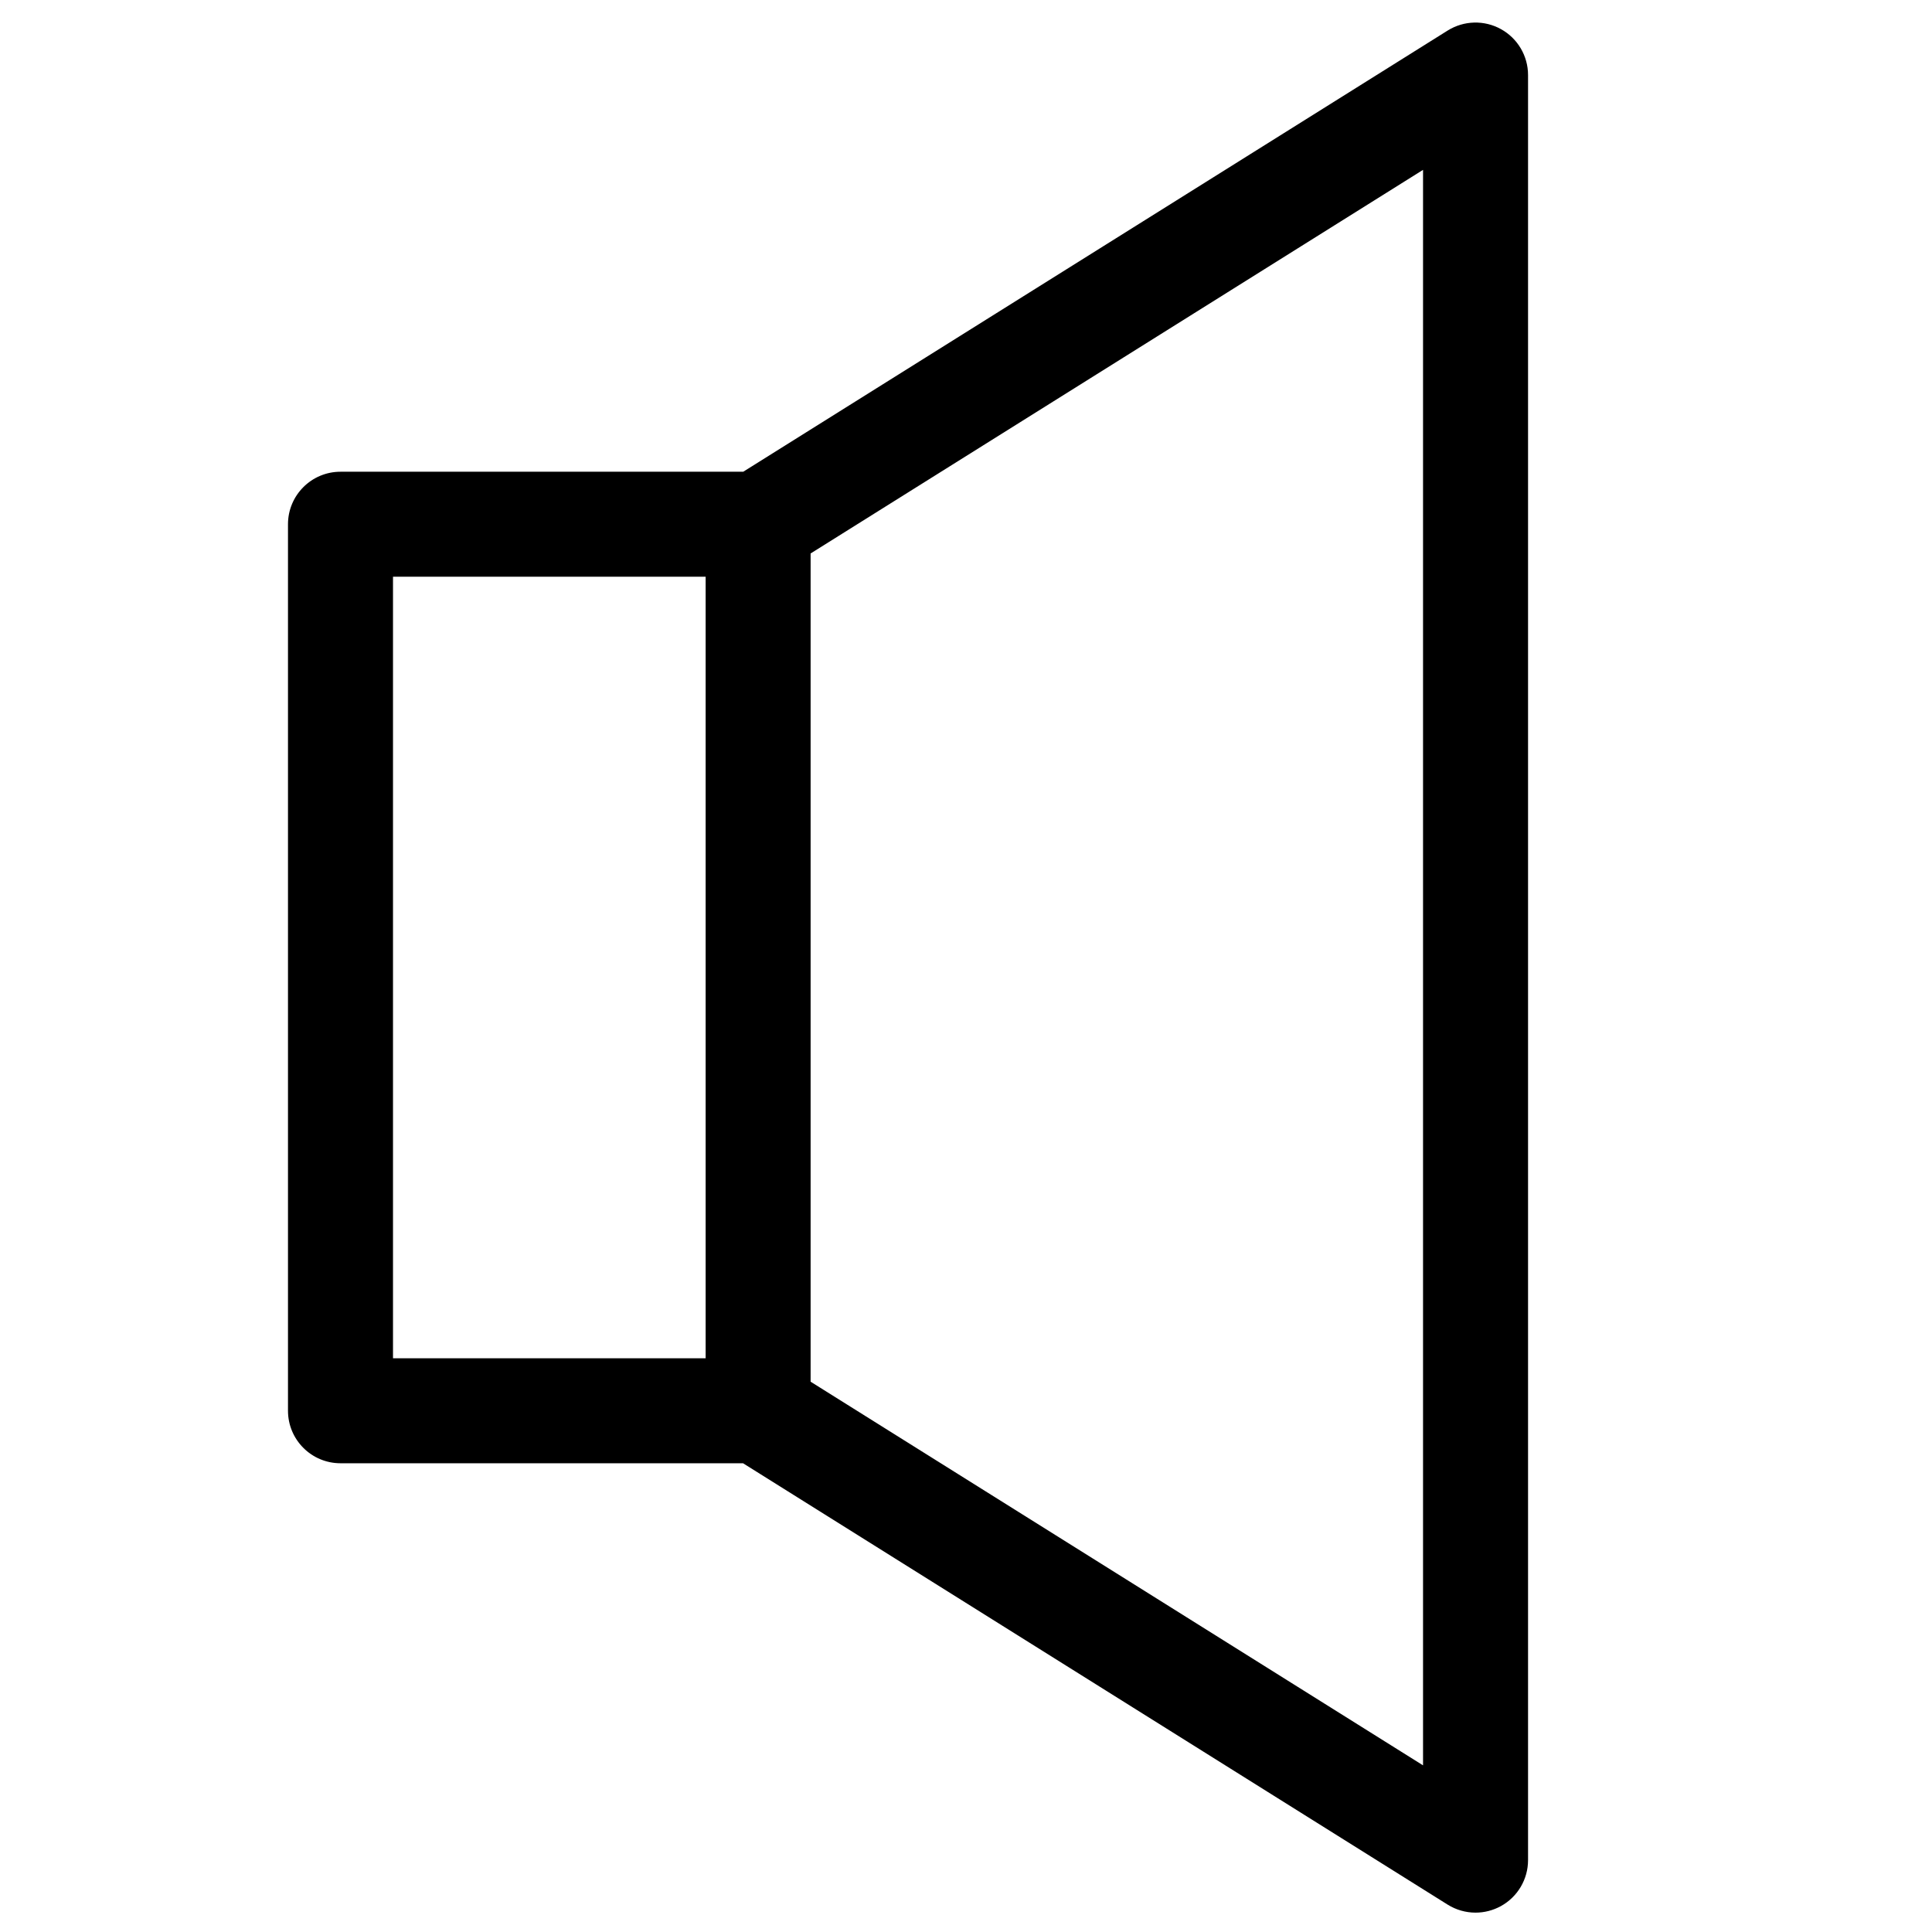 <?xml version="1.0" encoding="UTF-8"?>
<!-- Uploaded to: SVG Repo, www.svgrepo.com, Generator: SVG Repo Mixer Tools -->
<svg fill="#000000" width="800px" height="800px" version="1.1" viewBox="144 144 512 512" xmlns="http://www.w3.org/2000/svg">
 <path d="m220.32 282.93v234.93c0 7.691 6.227 13.918 13.914 13.918h106.68l186.73 116.97c2.258 1.406 4.82 2.121 7.387 2.121 2.312 0 4.641-0.582 6.738-1.738 4.434-2.453 7.18-7.113 7.18-12.176v-473.07c0-5.059-2.758-9.723-7.18-12.164-4.422-2.453-9.828-2.305-14.125 0.375l-186.68 116.92h-106.73c-7.684 0-13.914 6.231-13.914 13.914zm138.5 7.746 162.3-101.66v422.82l-162.3-101.67zm-110.67 6.16h82.852v207.12h-82.852z"/>
</svg>